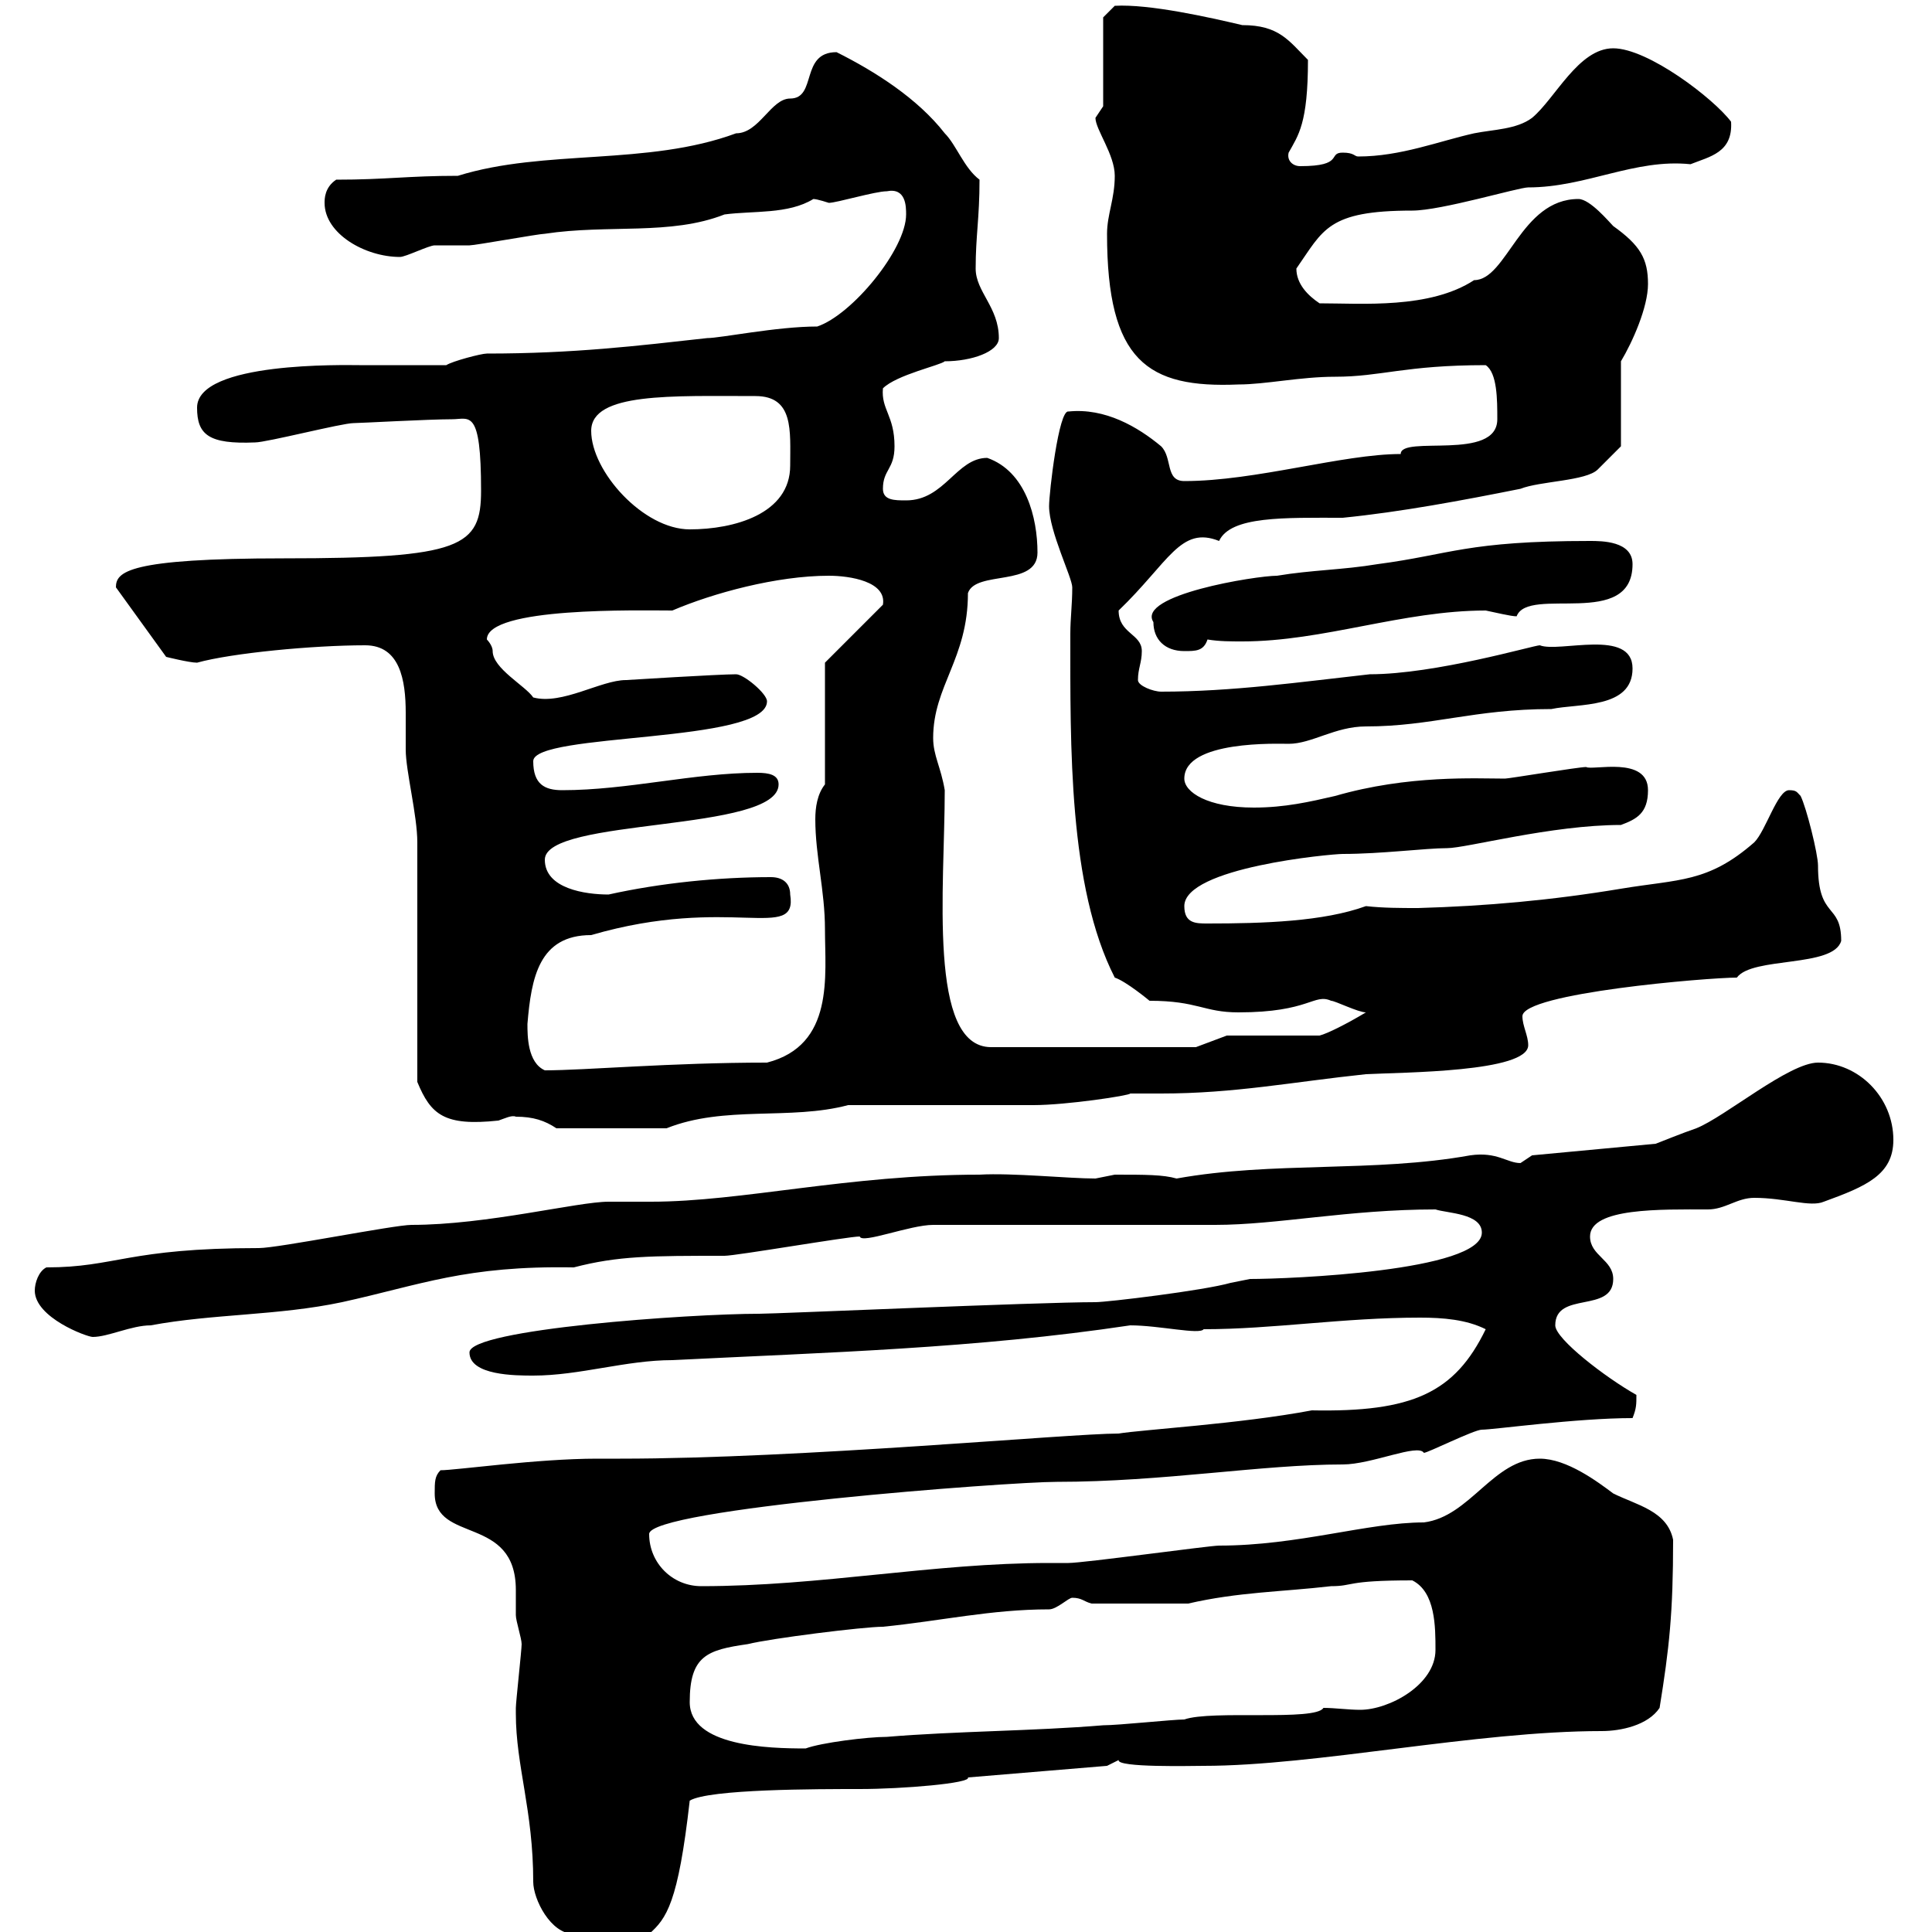 <svg xmlns="http://www.w3.org/2000/svg" xmlns:xlink="http://www.w3.org/1999/xlink" width="300" height="300"><path d="M80.10 266.10C80.10 274.20 82.80 281.10 82.80 292.20C82.80 294.90 85.50 300.30 89.10 300.30L100.80 300.30C103.50 297.90 105.30 295.50 107.10 279.60C110.10 277.80 126.90 277.80 133.50 277.80C140.10 277.80 150.90 276.90 150.30 276L171.90 274.20C171.90 274.20 173.70 273.30 173.70 273.30C173.40 274.50 185.10 274.20 186.90 274.20C204.30 274.20 229.20 268.80 248.70 268.80C251.70 268.80 255.90 267.90 257.70 265.20C259.20 255.90 259.80 250.50 259.80 239.10C258.90 234.60 254.10 233.70 250.50 231.90C248.10 230.10 243.30 226.50 239.10 226.50C231.90 226.50 228.30 235.50 221.10 236.40C212.40 236.40 201.60 240 189.30 240C187.80 240 168.30 242.70 165.90 242.70L162.90 242.70C144.90 242.70 127.50 246.30 108.90 246.30C104.40 246.30 100.80 242.70 100.80 238.20C100.80 234.30 156.60 230.10 164.10 230.10C180.60 230.10 195.90 227.40 208.50 227.40C213 227.40 220.20 224.10 221.10 225.60C221.70 225.60 228.90 222 230.10 222C231.90 222 244.80 220.20 253.50 220.20C254.10 218.70 254.10 218.10 254.10 216.60C249.30 213.90 241.50 207.90 241.50 205.80C241.50 200.40 250.50 204 250.50 198.60C250.50 195.60 246.90 195 246.90 192C246.90 187.50 258 187.80 265.20 187.80C267.90 187.80 269.70 186 272.40 186C277.20 186 281.10 187.50 283.20 186.60C289.80 184.20 294 182.40 294 177C294 170.40 288.60 165 282.30 165C277.80 165 267.90 173.40 263.40 175.20C261.60 175.80 257.10 177.60 257.10 177.60L237.90 179.40C237.90 179.40 236.10 180.60 236.10 180.60C234 180.60 232.50 178.80 228.30 179.40C213.30 182.10 197.70 180.30 182.70 183C180.60 182.40 177.90 182.40 173.10 182.40C173.10 182.40 170.10 183 170.10 183C165.90 183 157.20 182.10 152.10 182.40C131.70 182.40 115.20 186.60 101.10 186.60C99 186.60 96.90 186.60 94.50 186.60C89.70 186.60 75.60 190.20 63.90 190.20C61.20 190.20 43.20 193.80 40.20 193.80C19.80 193.80 18 196.80 7.20 196.80C6 197.40 5.40 199.20 5.40 200.40C5.40 204.60 13.50 207.60 14.40 207.60C16.80 207.60 20.40 205.80 23.40 205.80C33 204 43.20 204.30 53.10 202.20C65.40 199.50 72.30 196.50 89.10 196.80C96 195 101.10 195 112.50 195C114.30 195 131.70 192 133.50 192C133.80 193.20 141.30 190.20 144.90 190.20L188.70 190.20C198.30 190.20 209.40 187.80 222.90 187.80C224.70 188.40 230.10 188.40 230.10 191.40C230.10 197.40 200.10 198.60 194.10 198.60C194.10 198.60 191.10 199.20 191.10 199.20C186.90 200.40 171.90 202.20 170.10 202.20C161.10 202.20 120.60 204 117.90 204C107.10 204 72.90 206.40 72.90 210C72.90 213.60 80.10 213.60 82.80 213.60C90 213.60 97.20 211.20 104.40 211.20C128.40 210 151.50 209.40 175.50 205.80C180 205.80 186.30 207.30 186.90 206.40C197.70 206.40 208.50 204.60 220.50 204.60C224.10 204.60 227.70 204.90 230.70 206.40C225.90 216.30 219.30 219.30 203.70 219C192.60 221.10 177.30 222 173.70 222.60C165.90 222.60 124.50 226.50 96.30 226.50L92.70 226.50C83.40 226.50 70.80 228.30 68.40 228.30C67.50 229.20 67.50 230.10 67.50 231.90C67.50 239.70 80.10 235.20 80.10 246.90C80.10 248.70 80.10 249.90 80.10 250.80C80.10 251.70 81 254.40 81 255.30C81 256.20 80.10 264.30 80.10 265.20C80.10 265.20 80.10 265.20 80.10 266.10ZM107.10 264.30C107.10 257.10 109.80 256.20 116.10 255.30C119.70 254.40 134.10 252.60 137.10 252.60C146.10 251.70 153.90 249.90 162.90 249.90C164.10 249.90 165.90 248.10 166.50 248.10C168 248.10 168.30 248.70 169.50 249L184.50 249C192.30 247.20 198.90 247.20 206.70 246.30C210.30 246.30 208.80 245.40 219.30 245.40C222.90 247.20 222.90 252.60 222.90 256.20C222.90 261.60 215.70 265.50 211.20 265.50C209.40 265.50 207.30 265.20 205.50 265.20C204.30 267.30 188.10 265.50 183.90 267C182.10 267 173.70 267.90 171.30 267.90C160.50 268.80 148.50 268.80 137.70 269.70C134.70 269.70 127.50 270.60 125.10 271.50C119.40 271.50 107.10 271.20 107.10 264.30ZM80.10 173.40C82.80 173.40 84.60 174 86.40 175.20L103.50 175.20C112.50 171.60 122.70 174 131.70 171.60C135.90 171.60 155.70 171.60 160.50 171.60C165.60 171.60 175.50 170.10 175.50 169.80C177.30 169.80 178.80 169.80 180.30 169.80C191.70 169.80 200.70 168 212.10 166.80C217.80 166.50 237.30 166.50 237.30 162.30C237.30 160.80 236.40 159.30 236.40 157.80C236.40 154.20 265.20 151.80 269.70 151.80C272.10 148.50 284.70 150.30 285.90 146.10C285.90 140.10 282.30 142.80 282.30 134.40C282.30 132.60 280.50 125.40 279.60 123.60C279 123 279 122.70 277.80 122.70C276 122.70 274.20 129 272.40 130.80C265.20 137.10 260.70 136.50 251.70 138C240.90 139.80 230.70 140.70 220.20 141C217.50 141 214.80 141 212.10 140.70C205.50 143.10 196.20 143.40 187.50 143.40C185.70 143.40 183.90 143.40 183.90 140.70C183.90 134.70 206.70 132.60 208.50 132.60C214.50 132.60 221.40 131.70 224.70 131.70C227.70 131.70 240.90 128.10 251.70 128.10C254.10 127.20 255.90 126.30 255.90 122.70C255.90 117.30 247.20 119.70 246.30 119.10C245.10 119.10 234.30 120.90 233.70 120.90C229.20 120.90 218.70 120.30 207.30 123.60C203.40 124.50 199.50 125.40 194.70 125.40C187.50 125.40 183.90 123 183.90 120.90C183.90 114.90 198.60 115.50 200.10 115.50C203.70 115.50 207.30 112.80 212.10 112.80C222.30 112.80 228.90 110.10 240.90 110.10C245.10 109.20 253.50 110.10 253.50 103.80C253.50 97.50 242.10 101.40 239.10 100.20C238.20 100.20 222.90 104.70 212.70 104.70C201.90 105.90 191.40 107.40 180.30 107.40C179.10 107.40 176.70 106.50 176.70 105.60C176.70 103.80 177.30 102.90 177.30 101.10C177.30 98.40 173.70 98.40 173.70 94.80C181.50 87.30 183.30 81.60 189.30 84C191.10 80.10 199.50 80.40 208.50 80.40C217.50 79.50 227.10 77.70 236.10 75.90C239.10 74.70 246.30 74.70 248.10 72.90C248.70 72.30 251.70 69.30 251.70 69.30L251.70 56.10C253.50 53.10 255.90 47.70 255.90 44.10C255.90 40.20 254.70 38.10 250.50 35.10C249.90 34.50 246.90 30.90 245.10 30.90C236.10 30.90 234 43.50 228.90 43.50C222 48 211.50 47.10 204.90 47.10C203.10 45.90 201.30 44.10 201.30 41.70C205.50 35.70 206.10 32.70 219.30 32.70C223.80 32.70 235.80 29.10 237.30 29.10C246.30 29.10 253.80 24.60 262.50 25.50C265.50 24.30 269.10 23.70 268.80 18.90C266.10 15.30 255.90 7.50 250.50 7.50C245.10 7.50 241.50 15.30 237.90 18.30C235.50 20.10 231.90 20.10 228.90 20.70C223.50 21.90 217.50 24.30 210.90 24.30C210.30 24.30 210.30 23.70 208.50 23.70C206.10 23.70 208.80 25.80 201.90 25.80C200.70 25.80 199.80 24.90 200.10 23.70C201.60 21 203.10 19.20 203.10 9.30C200.10 6.30 198.60 3.90 192.90 3.90C187.80 2.70 178.50 0.60 173.10 0.90L171.30 2.70L171.30 16.50C171.30 16.50 170.10 18.30 170.10 18.30C170.10 20.10 173.10 24 173.10 27.30C173.10 30.90 171.90 33.30 171.90 36.30C171.90 56.10 178.20 60.30 192.30 59.70C196.50 59.70 201.90 58.50 207.30 58.50C214.50 58.50 218.10 56.70 230.70 56.70C232.50 57.90 232.50 62.10 232.50 65.10C232.50 71.70 217.50 67.50 217.50 70.50C208.50 70.50 195 74.70 183.90 74.70C180.90 74.70 182.10 71.10 180.30 69.30C176.70 66.30 171.60 63.30 165.90 63.90C164.40 63.60 162.90 76.50 162.90 78.60C162.90 82.50 166.50 89.70 166.50 91.20C166.50 93.90 166.20 96 166.20 98.40C166.20 115.80 165.90 137.70 173.10 151.80C174.90 152.40 178.50 155.40 178.50 155.40C186 155.40 186.90 157.20 192.30 157.20C203.40 157.20 204 154.20 206.70 155.40C207.30 155.40 210.90 157.20 212.10 157.20C209.10 159 206.10 160.50 204.90 160.80L190.50 160.80L185.70 162.60L153.90 162.60C144 162.60 146.70 137.70 146.70 122.70C146.10 119.10 144.90 117.30 144.90 114.60C144.90 106.50 150.30 102.30 150.30 92.10C151.50 88.50 161.10 91.20 161.10 85.80C161.10 80.40 159.30 73.20 153.30 71.10C148.50 71.10 146.70 77.70 140.70 77.70C138.90 77.70 137.10 77.70 137.10 75.90C137.10 72.90 138.90 72.90 138.90 69.30C138.90 64.50 136.80 63.60 137.10 60.30C139.20 58.20 146.10 56.70 146.70 56.10C150.90 56.10 155.10 54.60 155.10 52.50C155.10 47.70 151.50 45.30 151.50 41.70C151.50 36.60 152.10 33.90 152.10 27.90C149.70 26.10 148.50 22.50 146.70 20.70C142.50 15.30 135.90 11.10 129.90 8.10C124.20 8.10 126.90 15.30 122.70 15.30C119.70 15.30 117.90 20.70 114.30 20.70C100.50 25.80 84.60 23.10 71.10 27.30C63.30 27.30 60 27.90 52.20 27.90C50.40 29.10 50.40 30.90 50.40 31.50C50.40 36.30 56.70 39.90 62.10 39.90C63 39.90 66.60 38.10 67.50 38.10C68.40 38.10 72 38.10 72.90 38.10C73.80 38.10 83.70 36.30 84.60 36.30C94.50 34.80 104.10 36.60 112.50 33.30C117 32.70 122.40 33.30 126.30 30.90C126.90 30.90 128.70 31.50 128.70 31.50C129.90 31.50 135.90 29.70 137.70 29.70C140.70 29.10 140.70 32.10 140.70 33.30C140.70 38.70 132.30 48.90 126.90 50.70C120.60 50.70 111.90 52.50 109.80 52.50C99 53.70 89.10 54.90 75.60 54.90C74.70 54.90 70.20 56.10 69.30 56.70C67.50 56.70 57.60 56.70 55.80 56.70C53.70 56.70 30.60 56.10 30.60 63.30C30.60 67.50 32.40 69 39.60 68.70C41.40 68.70 53.10 65.70 54.90 65.70C55.80 65.70 66.60 65.10 70.20 65.10C72.90 65.10 74.70 63.30 74.70 76.20C74.70 84.90 71.70 86.70 44.10 86.70C19.80 86.70 18 88.80 18 91.20L25.80 102C25.80 102 29.40 102.90 30.60 102.90C36 101.40 48.60 100.20 56.70 100.20C62.10 100.20 63 105.60 63 110.70C63 112.80 63 114.90 63 116.40C63 119.70 64.80 126.60 64.80 130.80C64.80 136.20 64.80 162.60 64.80 168C66.90 173.10 69 174.90 77.40 174C78.30 173.70 79.50 173.10 80.10 173.40ZM81.90 159C82.50 151.80 83.70 145.20 91.80 145.20C113.40 138.90 123.90 146.40 122.70 138.90C122.70 137.10 121.50 136.20 119.70 136.20C111.60 136.20 102.60 137.10 94.50 138.90C90.90 138.90 84.60 138 84.60 133.50C84.60 126.90 120.90 129.30 120.90 121.80C120.90 120.30 119.40 120 117.60 120C107.70 120 97.50 122.70 87.30 122.70C84.60 122.70 82.80 121.80 82.80 118.20C82.80 113.70 119.10 115.50 119.10 108.90C119.10 107.70 115.50 104.70 114.30 104.70C111.60 104.70 97.20 105.60 97.20 105.60C93.30 105.60 87.30 109.50 82.80 108.30C81.60 106.50 76.50 103.80 76.50 101.10C76.50 100.20 75.60 99.30 75.60 99.30C75.60 94.20 99.30 94.80 104.40 94.80C110.70 92.10 120.60 89.40 128.70 89.40C132 89.40 137.70 90.30 137.10 93.90L128.10 102.90L128.10 121.80C126.90 123.30 126.60 125.40 126.60 127.20C126.60 132.90 128.10 138.30 128.10 144.30C128.10 151.50 129.60 162.30 119.10 165C104.10 165 90.90 166.20 84.60 166.20C81.90 165 81.90 160.80 81.90 159ZM179.10 96.60C179.10 99.30 180.90 101.10 183.90 101.10C185.70 101.10 186.90 101.10 187.50 99.30C189.30 99.60 191.10 99.60 192.90 99.60C205.50 99.60 217.80 94.80 230.70 94.80C232.20 95.10 234.60 95.70 235.50 95.70C237.30 90.90 253.50 97.80 253.50 87.60C253.50 84 248.70 84 246.90 84C227.70 84 225.30 86.10 213.90 87.60C208.50 88.50 203.70 88.50 198.30 89.40C195 89.40 176.40 92.40 179.10 96.60ZM91.80 66.90C91.80 60.90 104.40 61.50 117.30 61.50C123.30 61.50 122.70 66.90 122.70 72.30C122.70 79.80 114 82.20 107.10 82.20C99.90 82.20 91.80 73.20 91.80 66.90Z"/></svg>